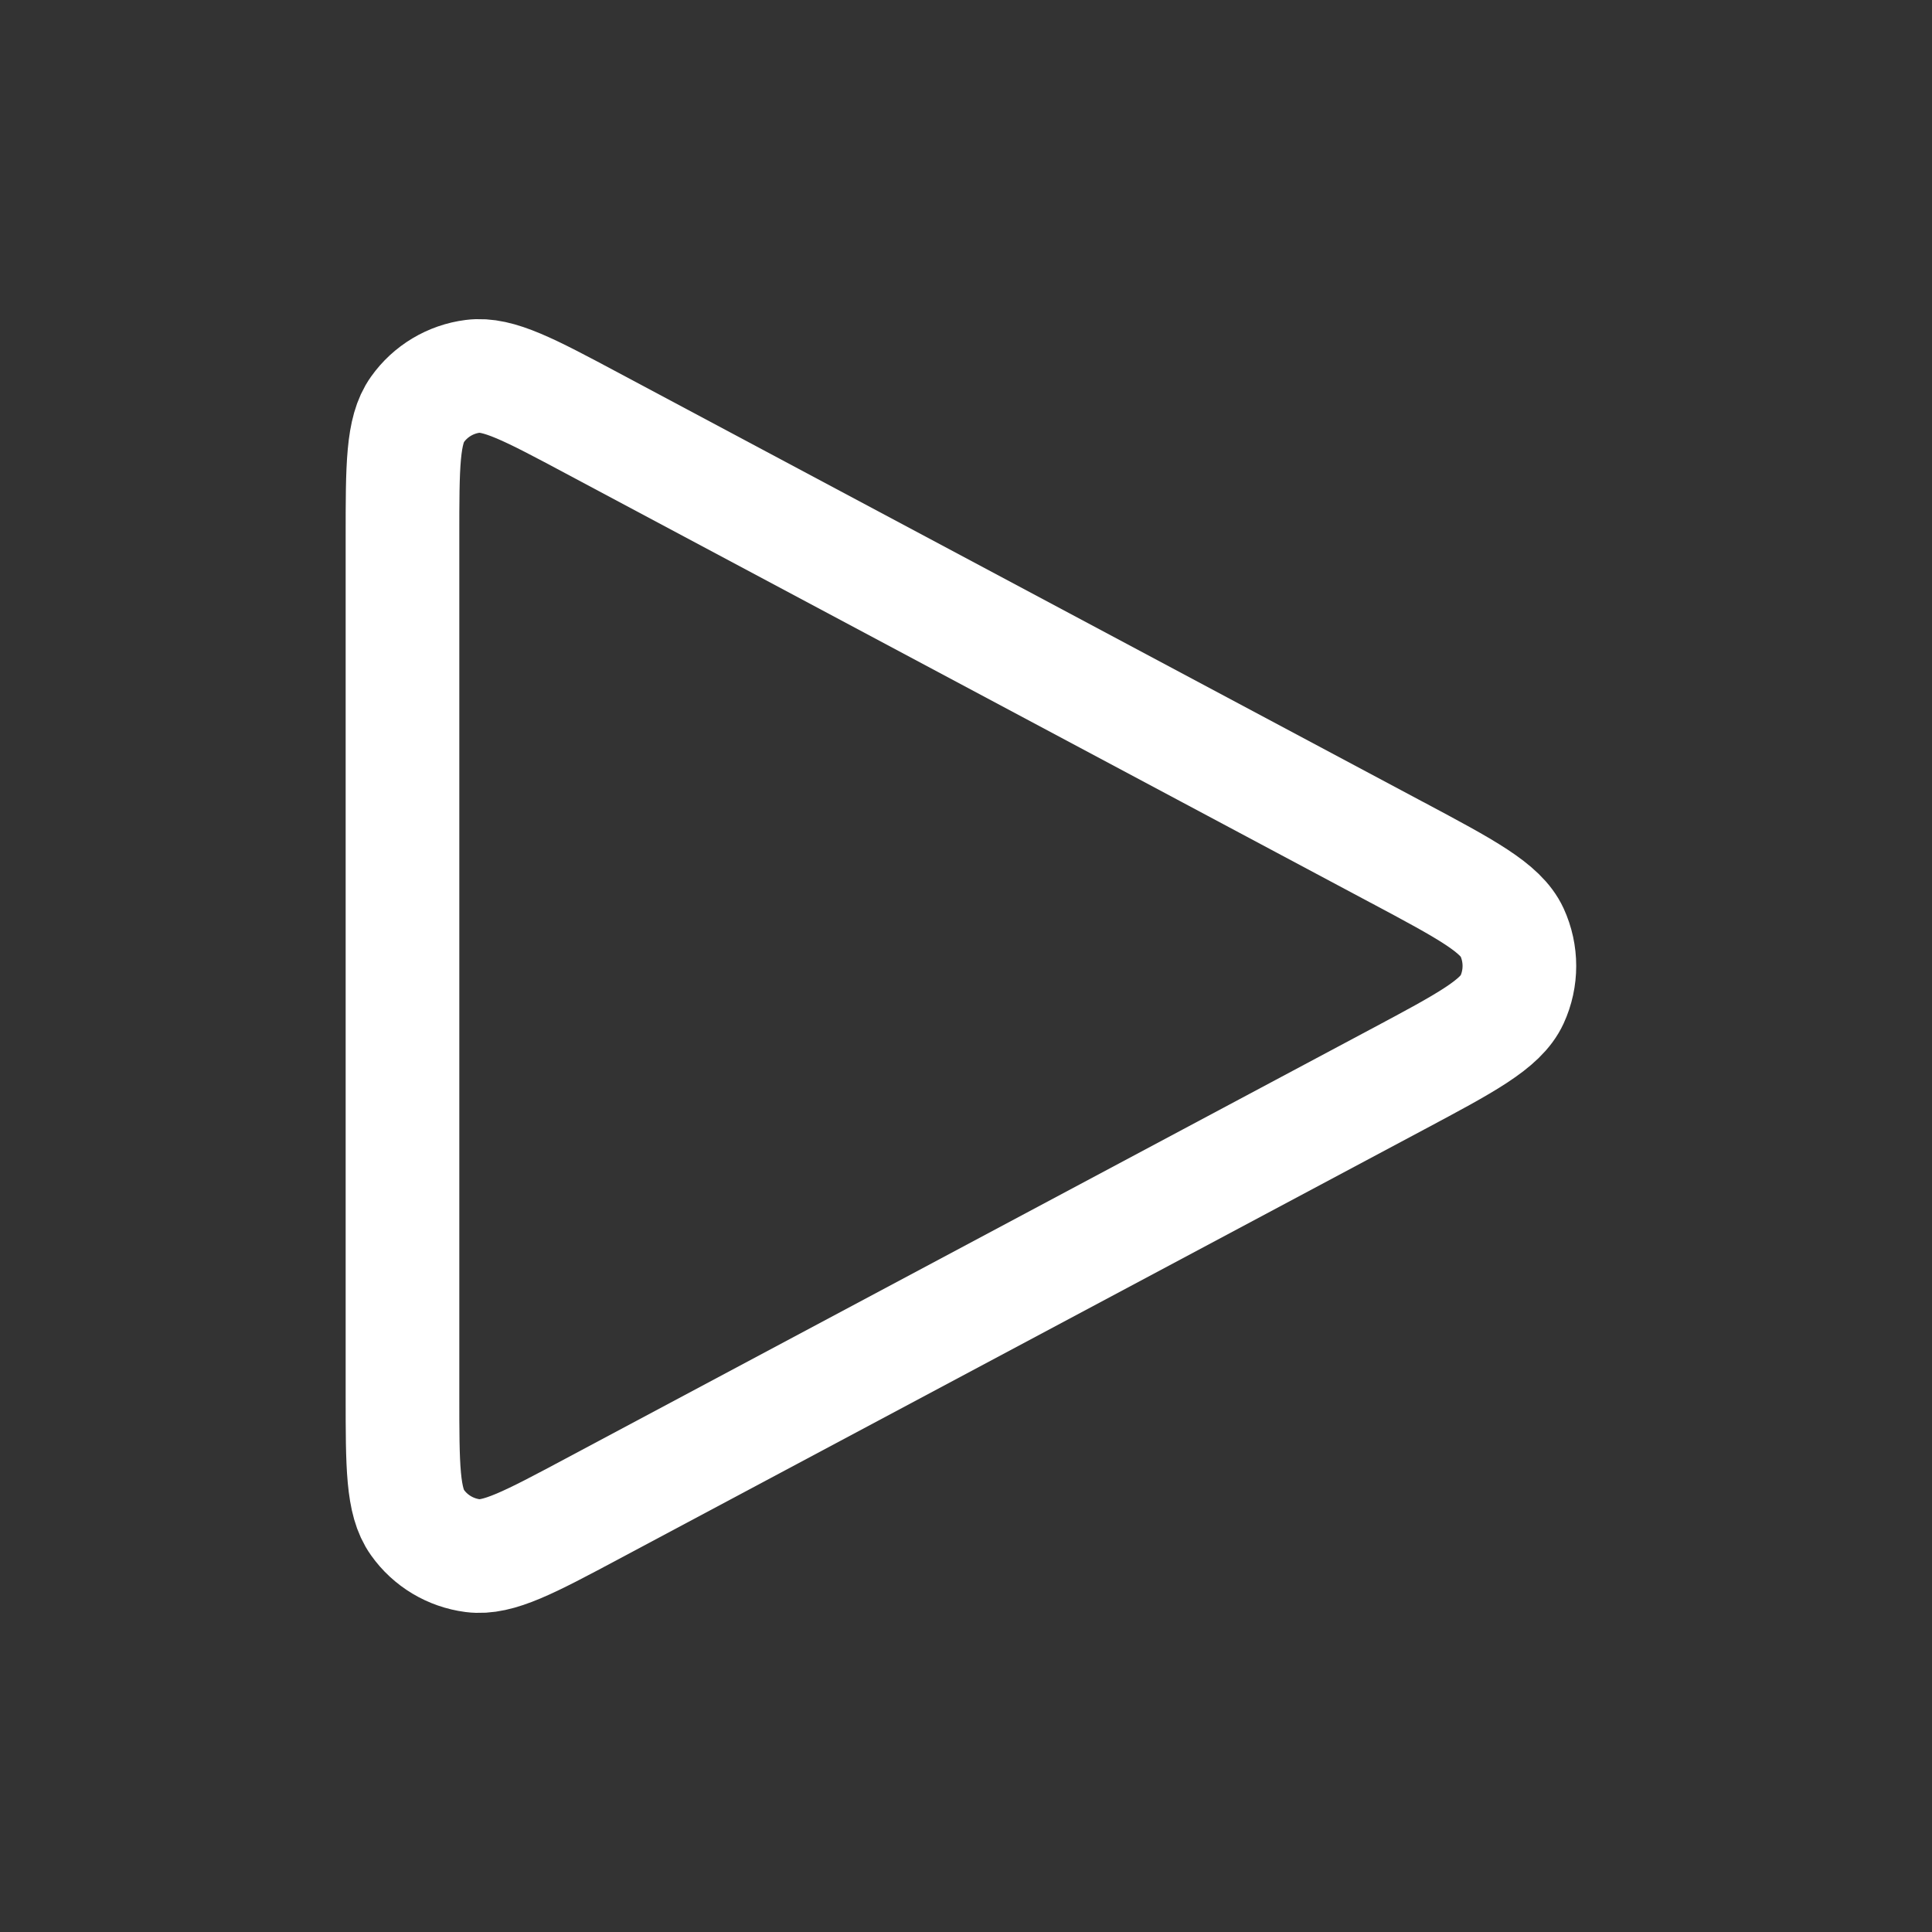 <svg width="34" height="34" viewBox="0 0 34 34" fill="none" xmlns="http://www.w3.org/2000/svg">
<rect x="0" y="0" width="34" height="34" fill="#333333" stroke="none"/>
<g id="Media / Play">
<path id="Vector" d="M7.083 24.556V9.445C7.083 8.199 7.083 7.575 7.346 7.206C7.574 6.885 7.927 6.673 8.319 6.623C8.767 6.565 9.317 6.858 10.416 7.444L24.583 15L24.588 15.002C25.802 15.65 26.409 15.974 26.609 16.405C26.782 16.782 26.782 17.217 26.609 17.593C26.409 18.026 25.8 18.351 24.583 19L10.416 26.556C9.317 27.142 8.767 27.435 8.319 27.377C7.927 27.326 7.574 27.115 7.346 26.793C7.083 26.425 7.083 25.802 7.083 24.556Z" stroke="white" stroke-width="2" stroke-linecap="round" stroke-linejoin="round"/>
</g>
</svg>
